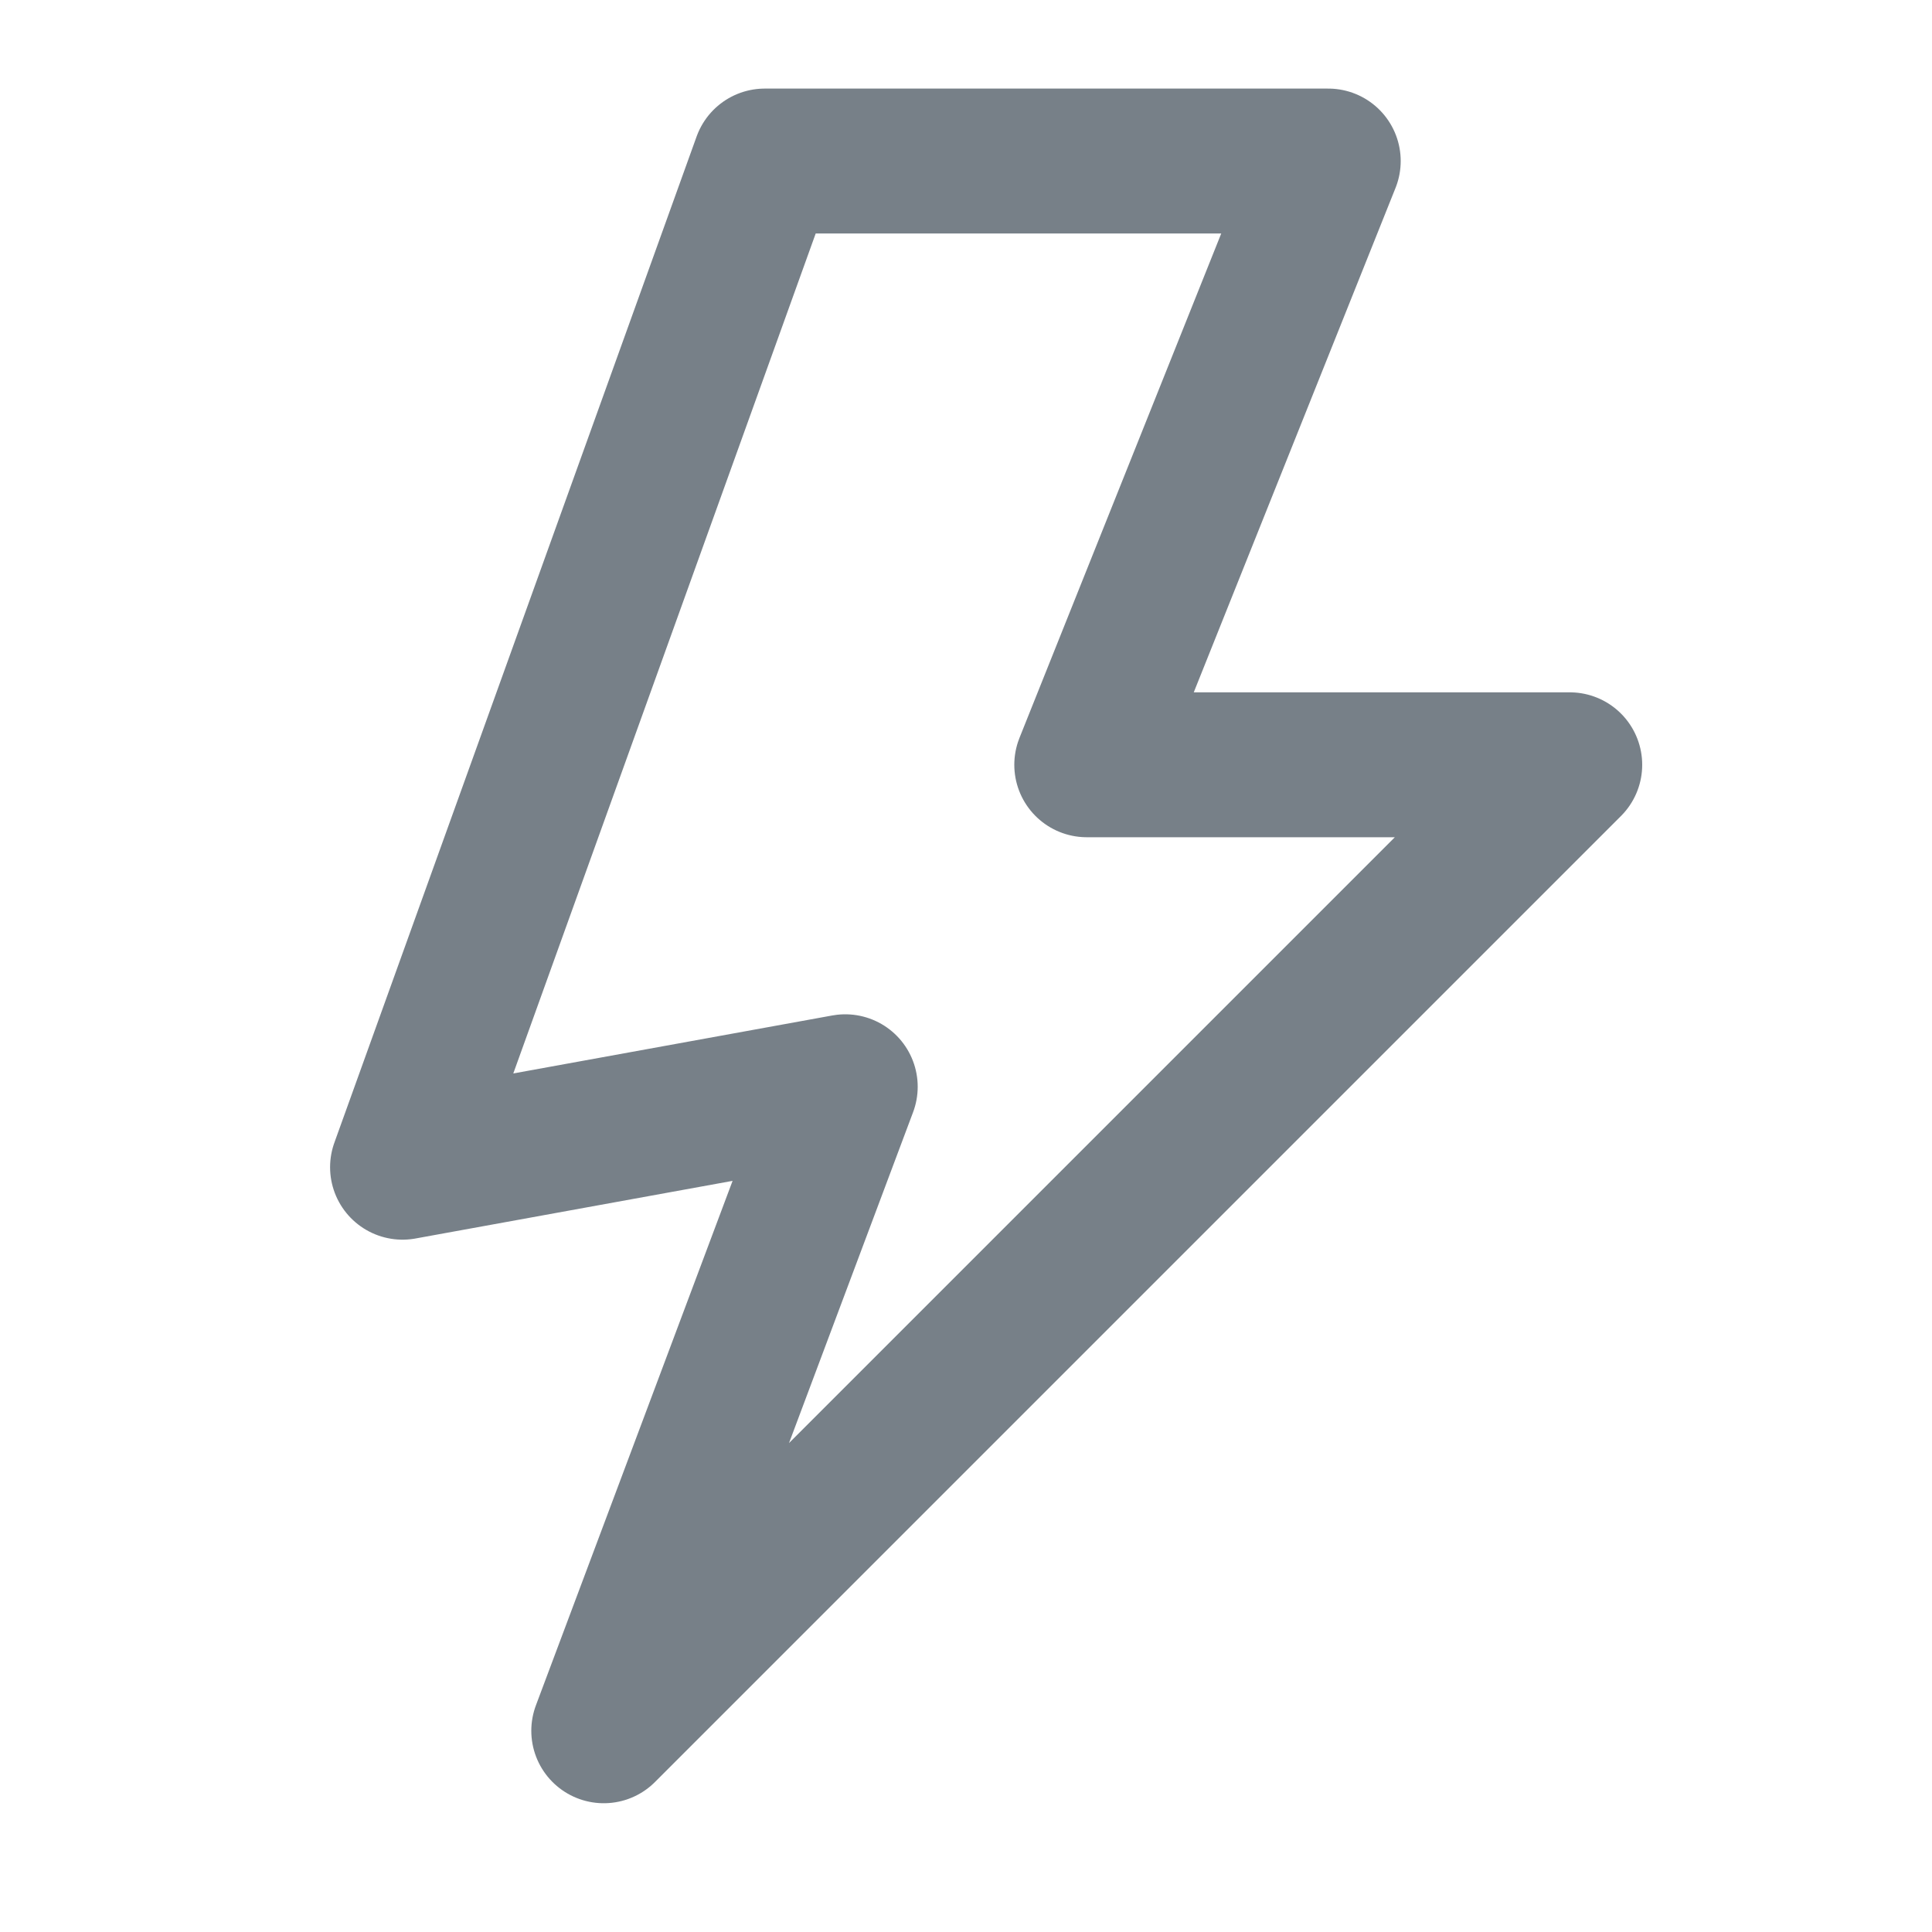 <svg width="20" height="20" viewBox="0 0 20 20" fill="none" xmlns="http://www.w3.org/2000/svg">
<path d="M13.75 1.667H7.917L4.167 12.083L8.75 11.25L6.25 17.917L16.25 7.917H11.25L13.75 1.667Z" stroke="#778088" stroke-width="1.5" stroke-linecap="round" stroke-linejoin="round"/>
</svg>
